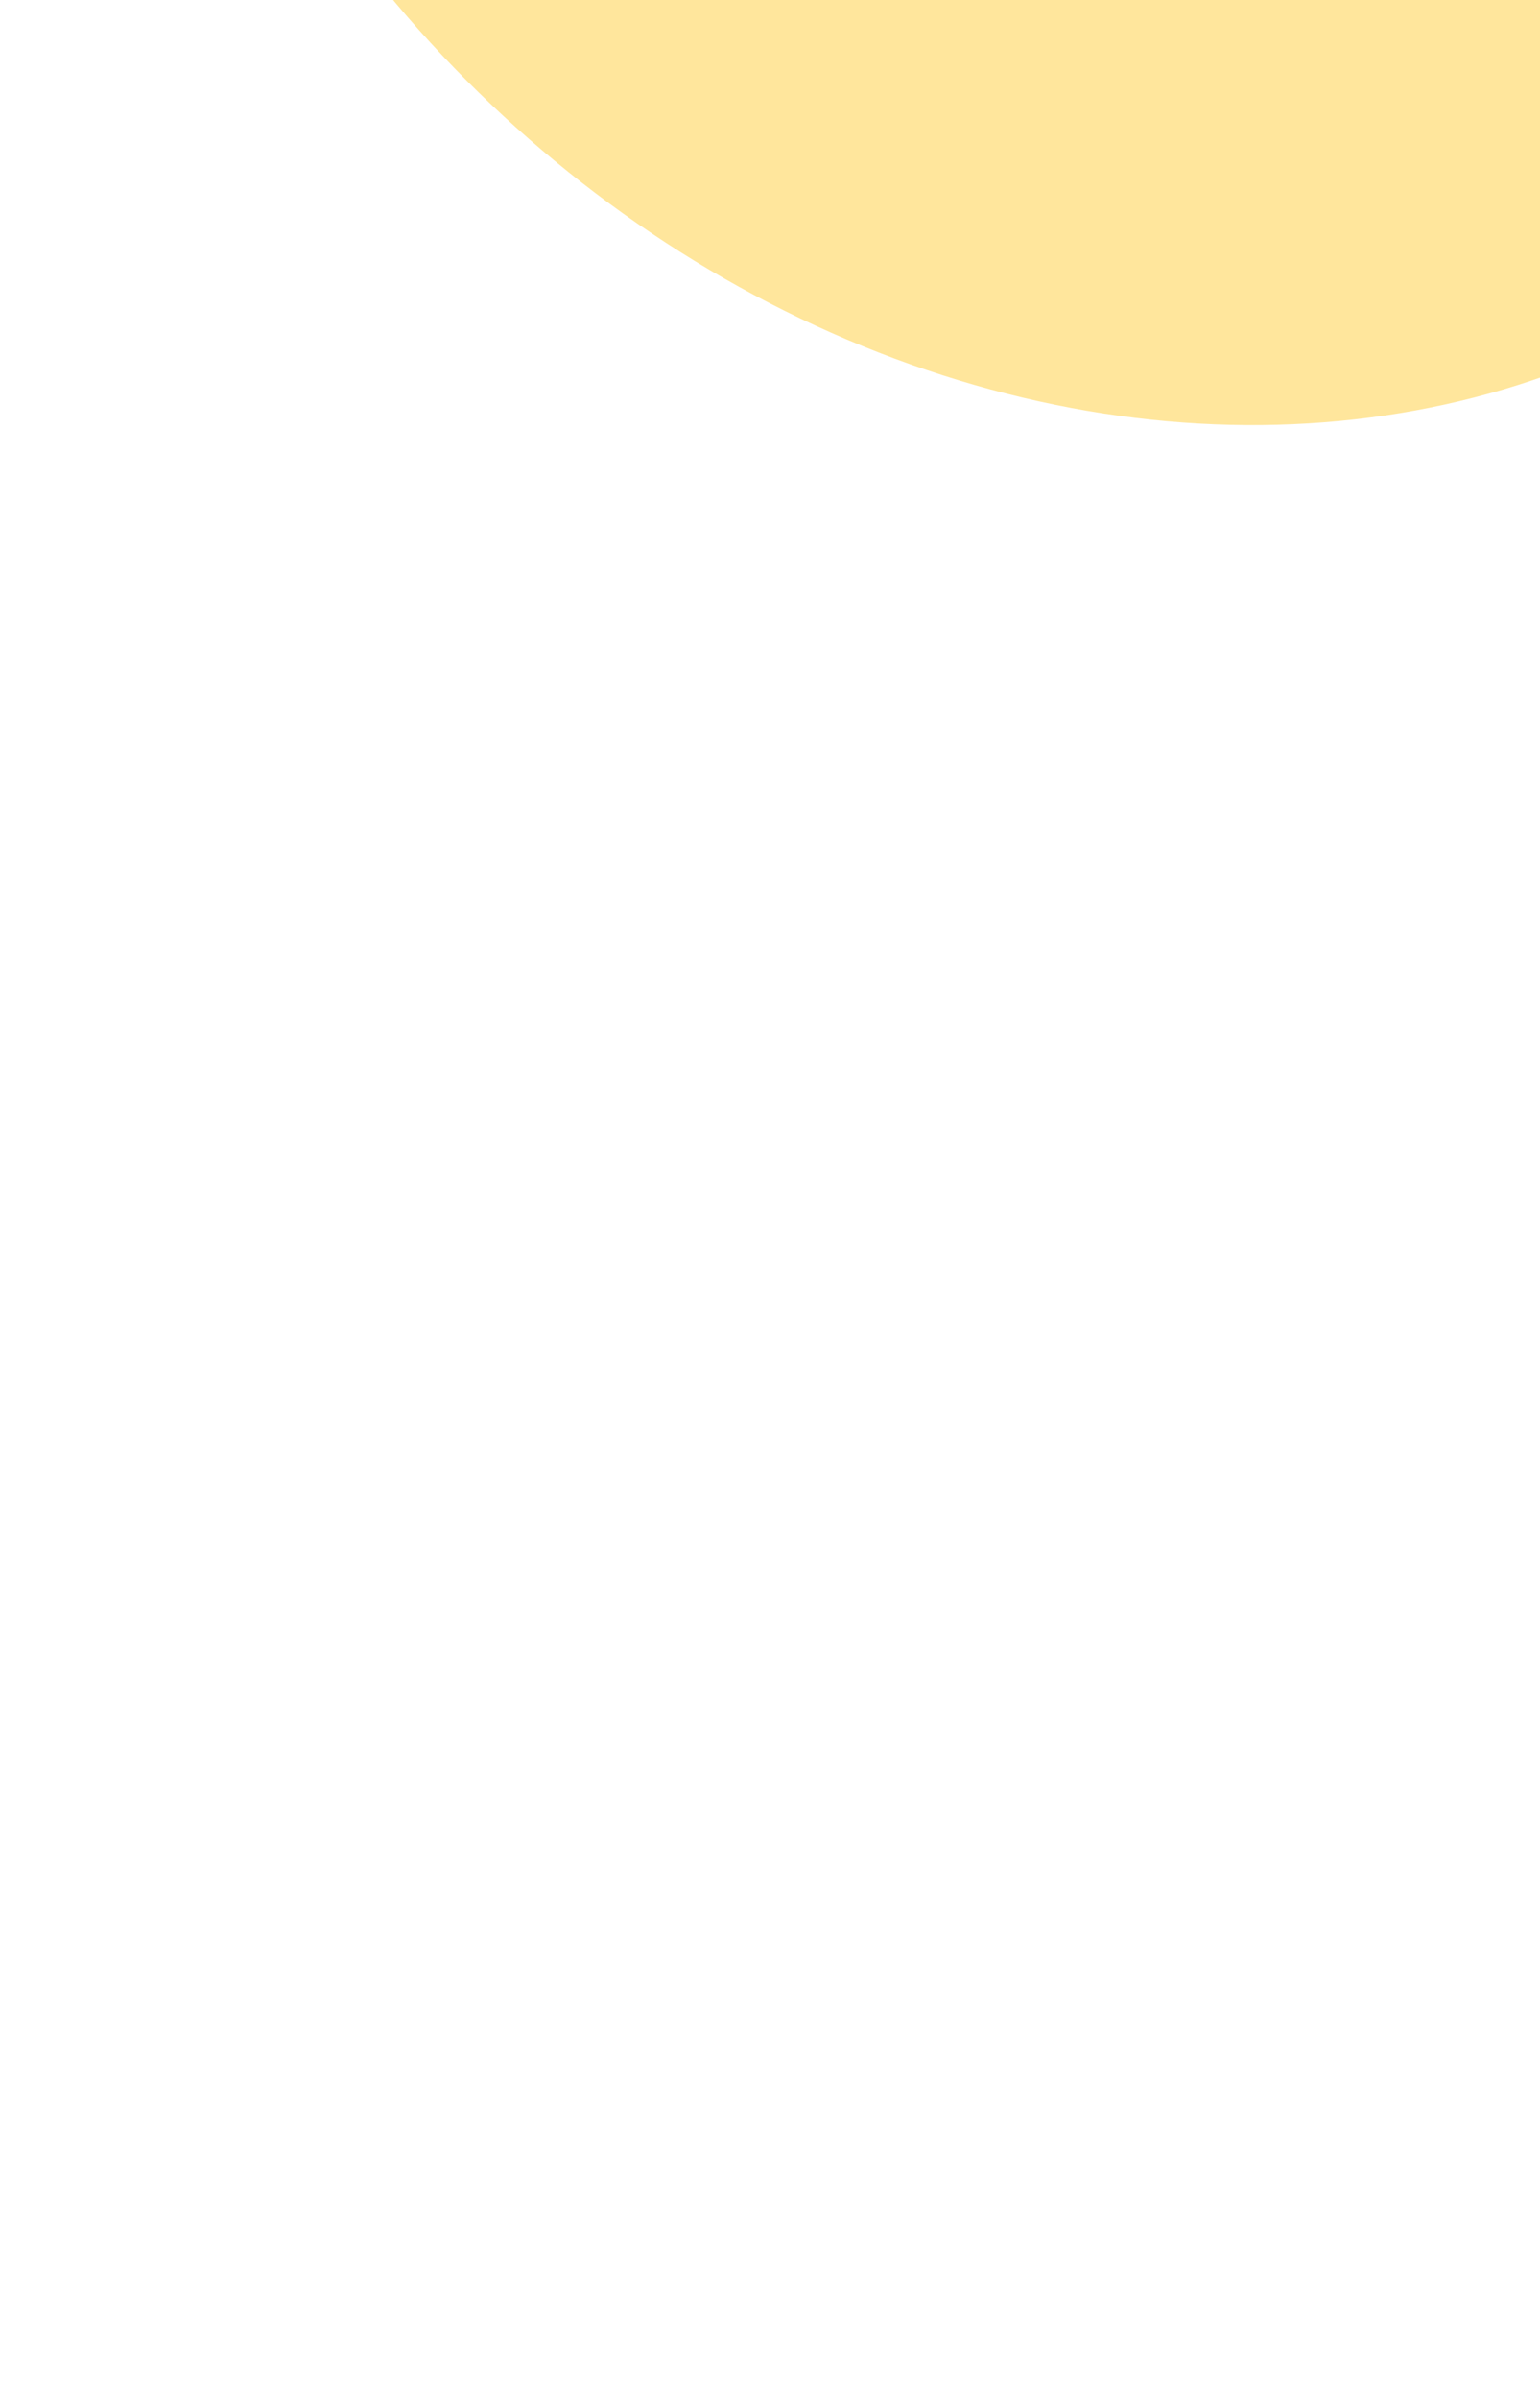 <svg width="273" height="425" viewBox="0 0 273 425" fill="none" xmlns="http://www.w3.org/2000/svg">
<g opacity="0.4" filter="url(#filter0_f_2226_44)">
<ellipse cx="188.202" cy="160.089" rx="188.202" ry="160.089" transform="matrix(-0.676 -0.737 -0.737 0.676 453.184 -317.64)" fill="#1992FB"/>
</g>
<g opacity="0.4" filter="url(#filter1_f_2226_44)">
<ellipse cx="188.202" cy="160.089" rx="188.202" ry="160.089" transform="matrix(-0.676 -0.737 -0.737 0.676 439.527 -70.144)" fill="#FFC107"/>
</g>
<g opacity="0.4" filter="url(#filter2_f_2226_44)">
<ellipse cx="188.202" cy="160.089" rx="188.202" ry="160.089" transform="matrix(-0.676 -0.737 -0.737 0.676 824.59 87.182)" fill="#43BA04"/>
</g>
<defs>
<filter id="filter0_f_2226_44" x="-265.516" y="-824.012" width="947.008" height="951.839" filterUnits="userSpaceOnUse" color-interpolation-filters="sRGB">
<feFlood flood-opacity="0" result="BackgroundImageFix"/>
<feBlend mode="normal" in="SourceGraphic" in2="BackgroundImageFix" result="shape"/>
<feGaussianBlur stdDeviation="150" result="effect1_foregroundBlur_2226_44"/>
</filter>
<filter id="filter1_f_2226_44" x="-279.172" y="-576.517" width="947.008" height="951.839" filterUnits="userSpaceOnUse" color-interpolation-filters="sRGB">
<feFlood flood-opacity="0" result="BackgroundImageFix"/>
<feBlend mode="normal" in="SourceGraphic" in2="BackgroundImageFix" result="shape"/>
<feGaussianBlur stdDeviation="150" result="effect1_foregroundBlur_2226_44"/>
</filter>
<filter id="filter2_f_2226_44" x="105.89" y="-419.191" width="947.008" height="951.839" filterUnits="userSpaceOnUse" color-interpolation-filters="sRGB">
<feFlood flood-opacity="0" result="BackgroundImageFix"/>
<feBlend mode="normal" in="SourceGraphic" in2="BackgroundImageFix" result="shape"/>
<feGaussianBlur stdDeviation="150" result="effect1_foregroundBlur_2226_44"/>
</filter>
</defs>
</svg>
